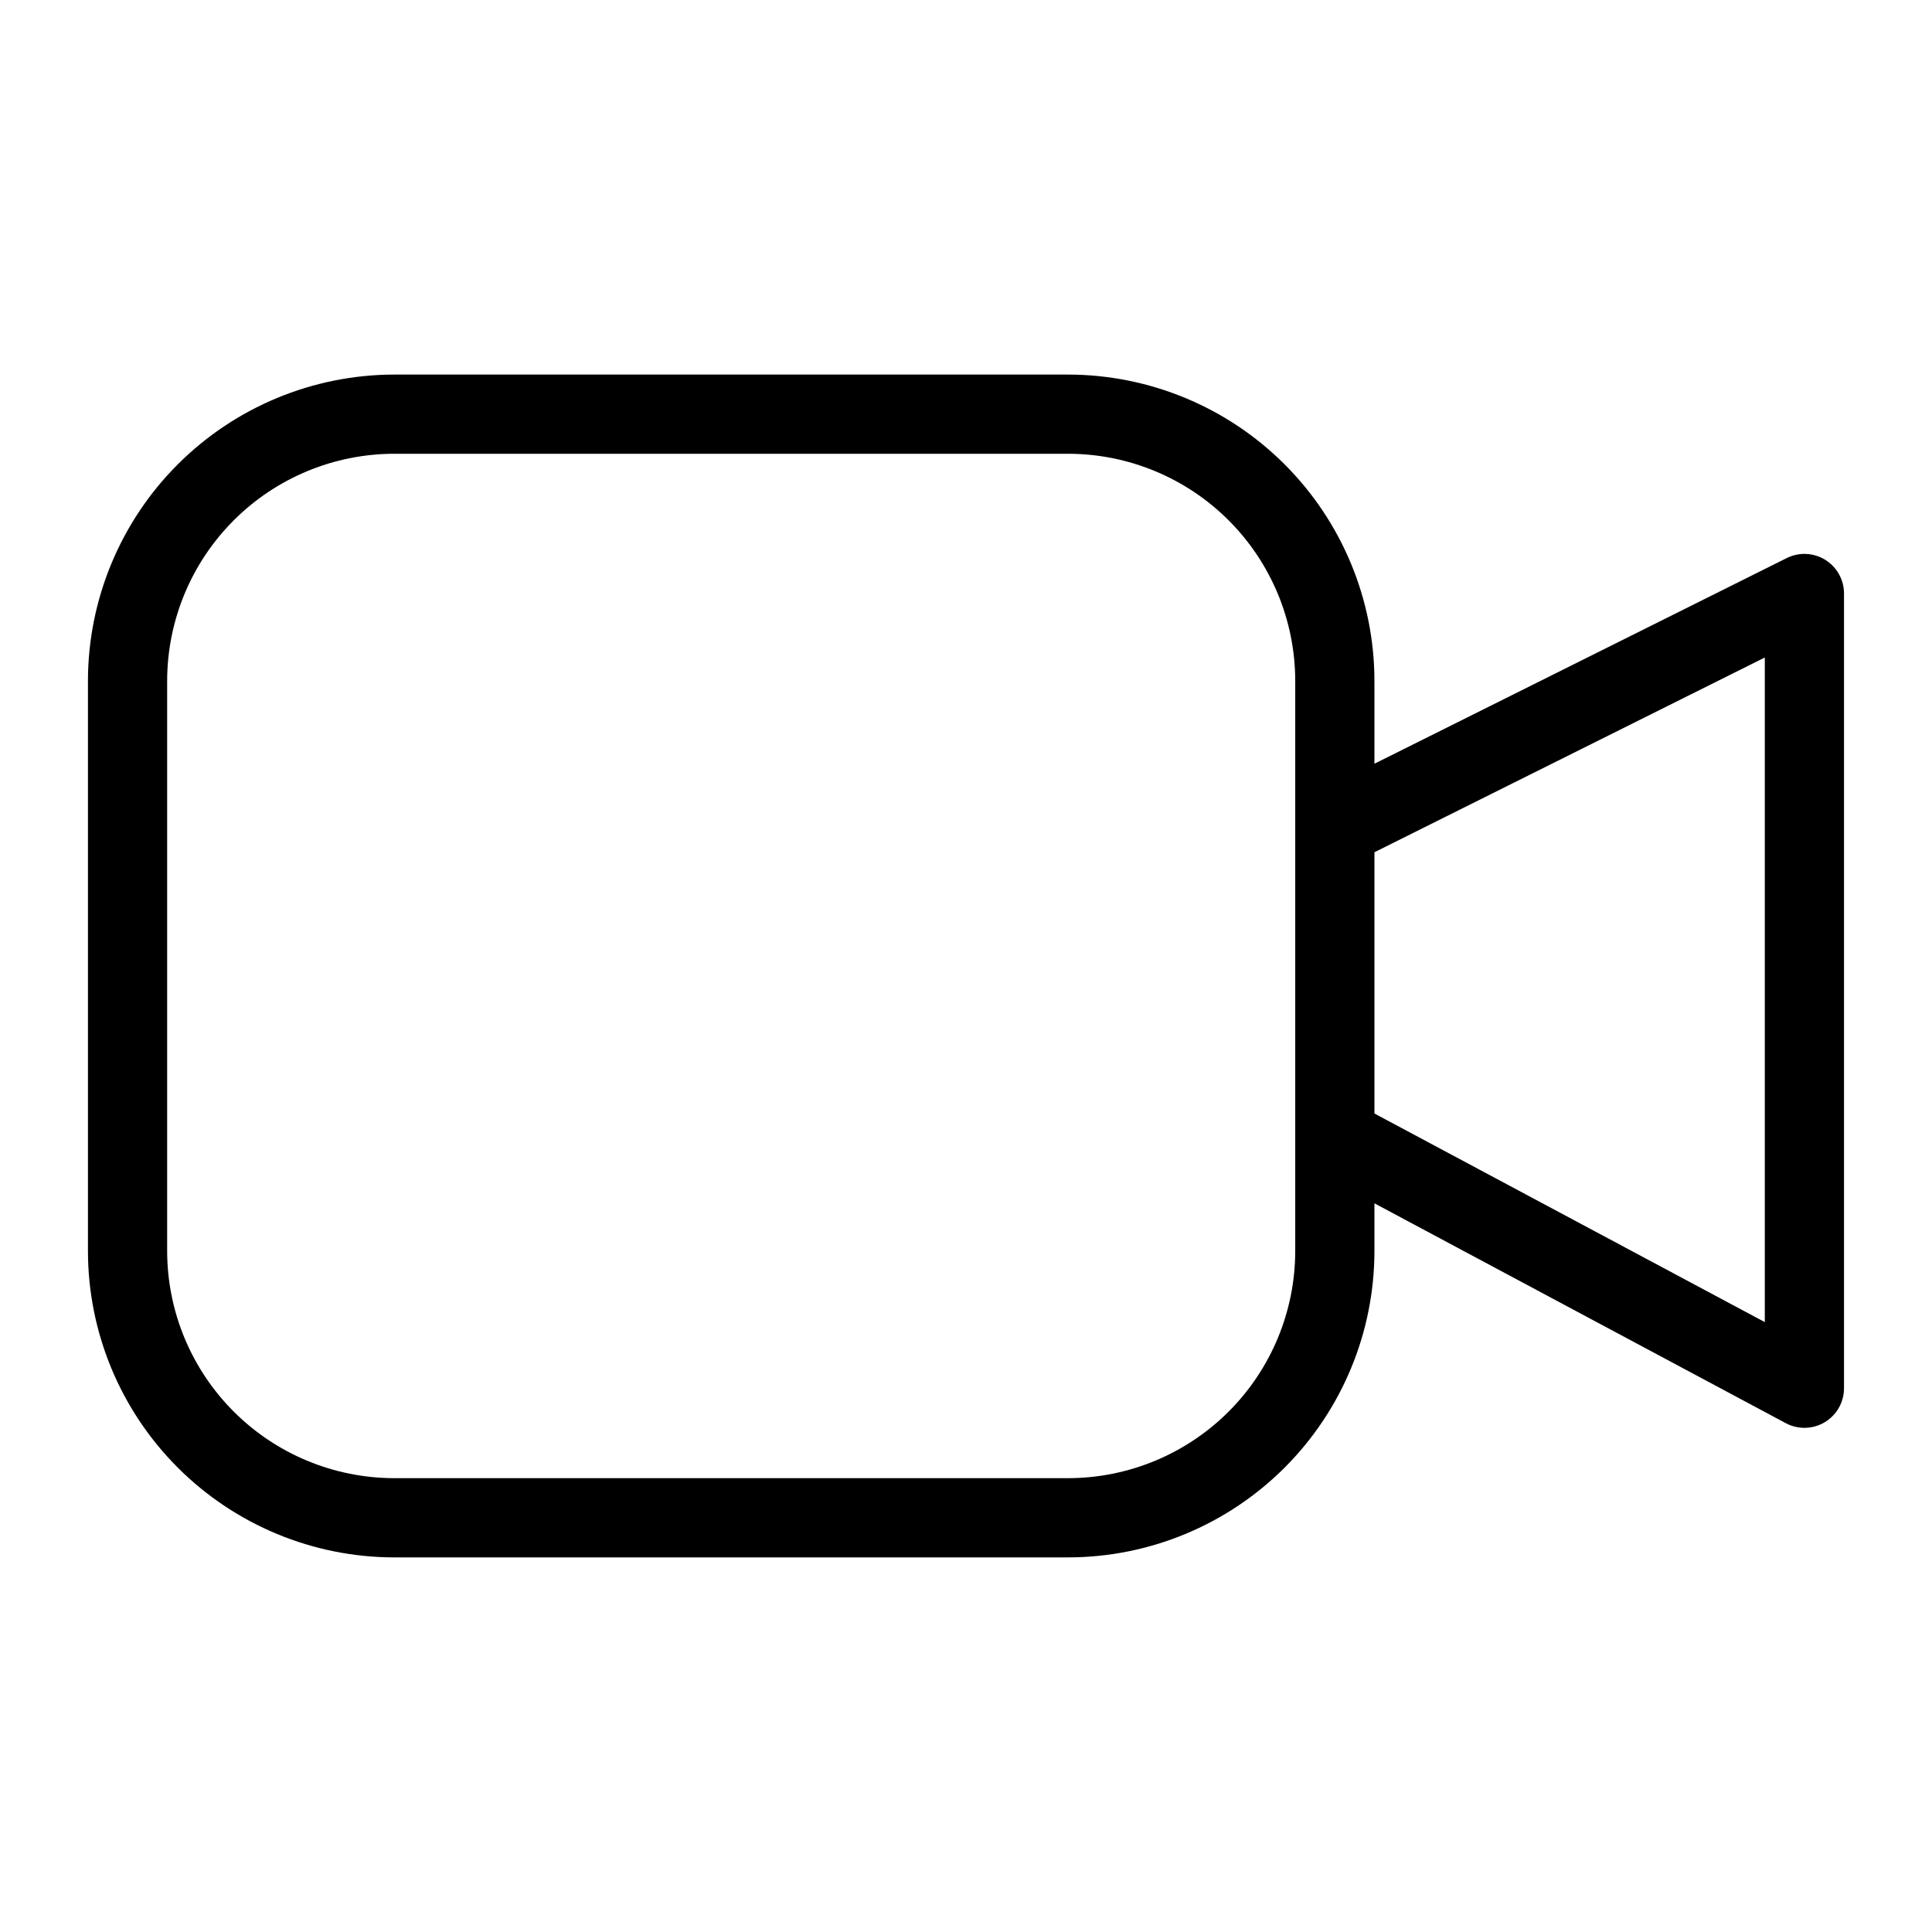 <?xml version="1.0" encoding="UTF-8"?>
<!-- Uploaded to: SVG Repo, www.svgrepo.com, Generator: SVG Repo Mixer Tools -->
<svg fill="#000000" width="800px" height="800px" version="1.1" viewBox="144 144 512 512" xmlns="http://www.w3.org/2000/svg">
 <path d="m627.71 292.36c-3.094-1.914-6.957-2.09-10.211-0.465l-109.26 54.5v-21.969c-0.023-21.516-8.582-42.145-23.797-57.359-15.215-15.219-35.844-23.773-57.359-23.801h-178.62c-21.52 0.027-42.145 8.586-57.359 23.801-15.215 15.215-23.773 35.844-23.797 57.359v151.14c0.023 21.516 8.582 42.145 23.797 57.359 15.215 15.215 35.84 23.777 57.359 23.801h178.62c21.516-0.023 42.145-8.582 57.359-23.797 15.215-15.215 23.773-35.844 23.797-57.363v-12.672l109 58.254c3.254 1.742 7.18 1.645 10.344-0.25 3.164-1.898 5.102-5.316 5.098-9.004v-210.61c0-3.633-1.879-7.012-4.969-8.926zm-140.46 183.2c-0.02 15.953-6.367 31.246-17.645 42.523-11.281 11.281-26.574 17.625-42.523 17.645h-178.62c-15.953-0.02-31.246-6.363-42.523-17.645-11.277-11.277-17.621-26.57-17.641-42.523v-151.14c0.02-15.949 6.363-31.242 17.641-42.523 11.277-11.281 26.57-17.625 42.523-17.645h178.62c15.949 0.02 31.242 6.363 42.523 17.645 11.277 11.277 17.625 26.57 17.645 42.523zm124.44 18.812-103.45-55.281v-69.238l103.45-51.605z"/>
</svg>
